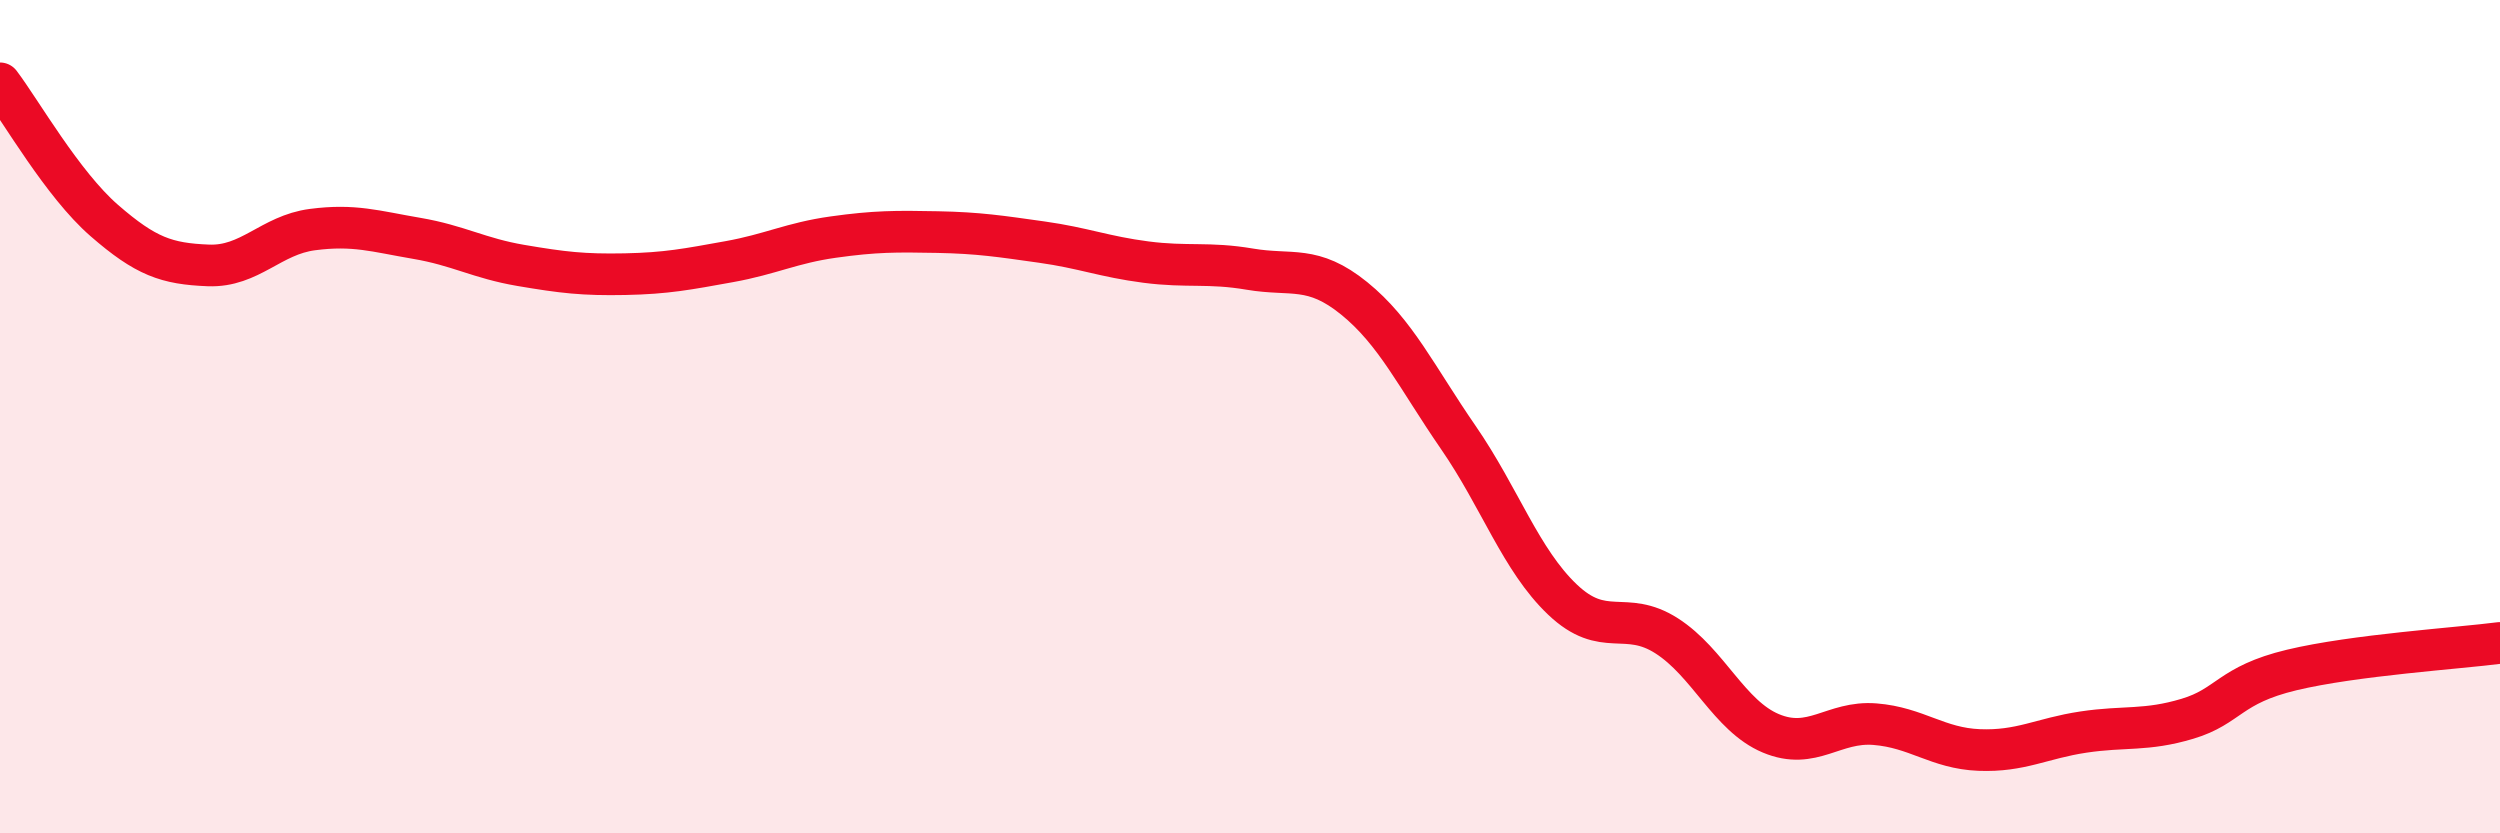 
    <svg width="60" height="20" viewBox="0 0 60 20" xmlns="http://www.w3.org/2000/svg">
      <path
        d="M 0,2 C 0.5,2.66 1.5,4.42 2.5,5.29 C 3.5,6.16 4,6.33 5,6.37 C 6,6.41 6.5,5.64 7.5,5.51 C 8.5,5.38 9,5.55 10,5.72 C 11,5.89 11.5,6.2 12.5,6.37 C 13.5,6.54 14,6.6 15,6.58 C 16,6.56 16.5,6.46 17.5,6.28 C 18.5,6.1 19,5.83 20,5.69 C 21,5.55 21.5,5.55 22.5,5.57 C 23.5,5.59 24,5.67 25,5.81 C 26,5.95 26.5,6.16 27.5,6.29 C 28.5,6.42 29,6.29 30,6.46 C 31,6.63 31.5,6.35 32.5,7.16 C 33.5,7.97 34,9.05 35,10.5 C 36,11.95 36.5,13.44 37.5,14.39 C 38.5,15.34 39,14.62 40,15.26 C 41,15.9 41.5,17.18 42.5,17.6 C 43.5,18.02 44,17.3 45,17.38 C 46,17.46 46.5,17.96 47.5,18 C 48.5,18.04 49,17.72 50,17.57 C 51,17.42 51.5,17.55 52.5,17.25 C 53.5,16.95 53.5,16.44 55,16.08 C 56.5,15.72 59,15.56 60,15.43L60 20L0 20Z"
        fill="#EB0A25"
        opacity="0.1"
        stroke-linecap="round"
        stroke-linejoin="round"
      />
      <path
        d="M 0,2 C 0.5,2.66 1.5,4.42 2.5,5.29 C 3.5,6.16 4,6.33 5,6.37 C 6,6.41 6.5,5.64 7.5,5.51 C 8.5,5.38 9,5.55 10,5.72 C 11,5.89 11.5,6.2 12.5,6.37 C 13.5,6.54 14,6.6 15,6.58 C 16,6.56 16.5,6.46 17.5,6.28 C 18.5,6.1 19,5.83 20,5.69 C 21,5.55 21.5,5.55 22.5,5.57 C 23.5,5.59 24,5.67 25,5.81 C 26,5.95 26.5,6.16 27.5,6.29 C 28.5,6.42 29,6.29 30,6.46 C 31,6.63 31.5,6.35 32.5,7.16 C 33.5,7.97 34,9.05 35,10.5 C 36,11.95 36.5,13.44 37.5,14.39 C 38.5,15.34 39,14.62 40,15.26 C 41,15.9 41.5,17.18 42.5,17.6 C 43.5,18.02 44,17.3 45,17.38 C 46,17.46 46.5,17.96 47.5,18 C 48.5,18.04 49,17.72 50,17.57 C 51,17.42 51.5,17.55 52.5,17.25 C 53.5,16.95 53.5,16.44 55,16.08 C 56.5,15.72 59,15.56 60,15.43"
        stroke="#EB0A25"
        stroke-width="1"
        fill="none"
        stroke-linecap="round"
        stroke-linejoin="round"
      />
    </svg>
  